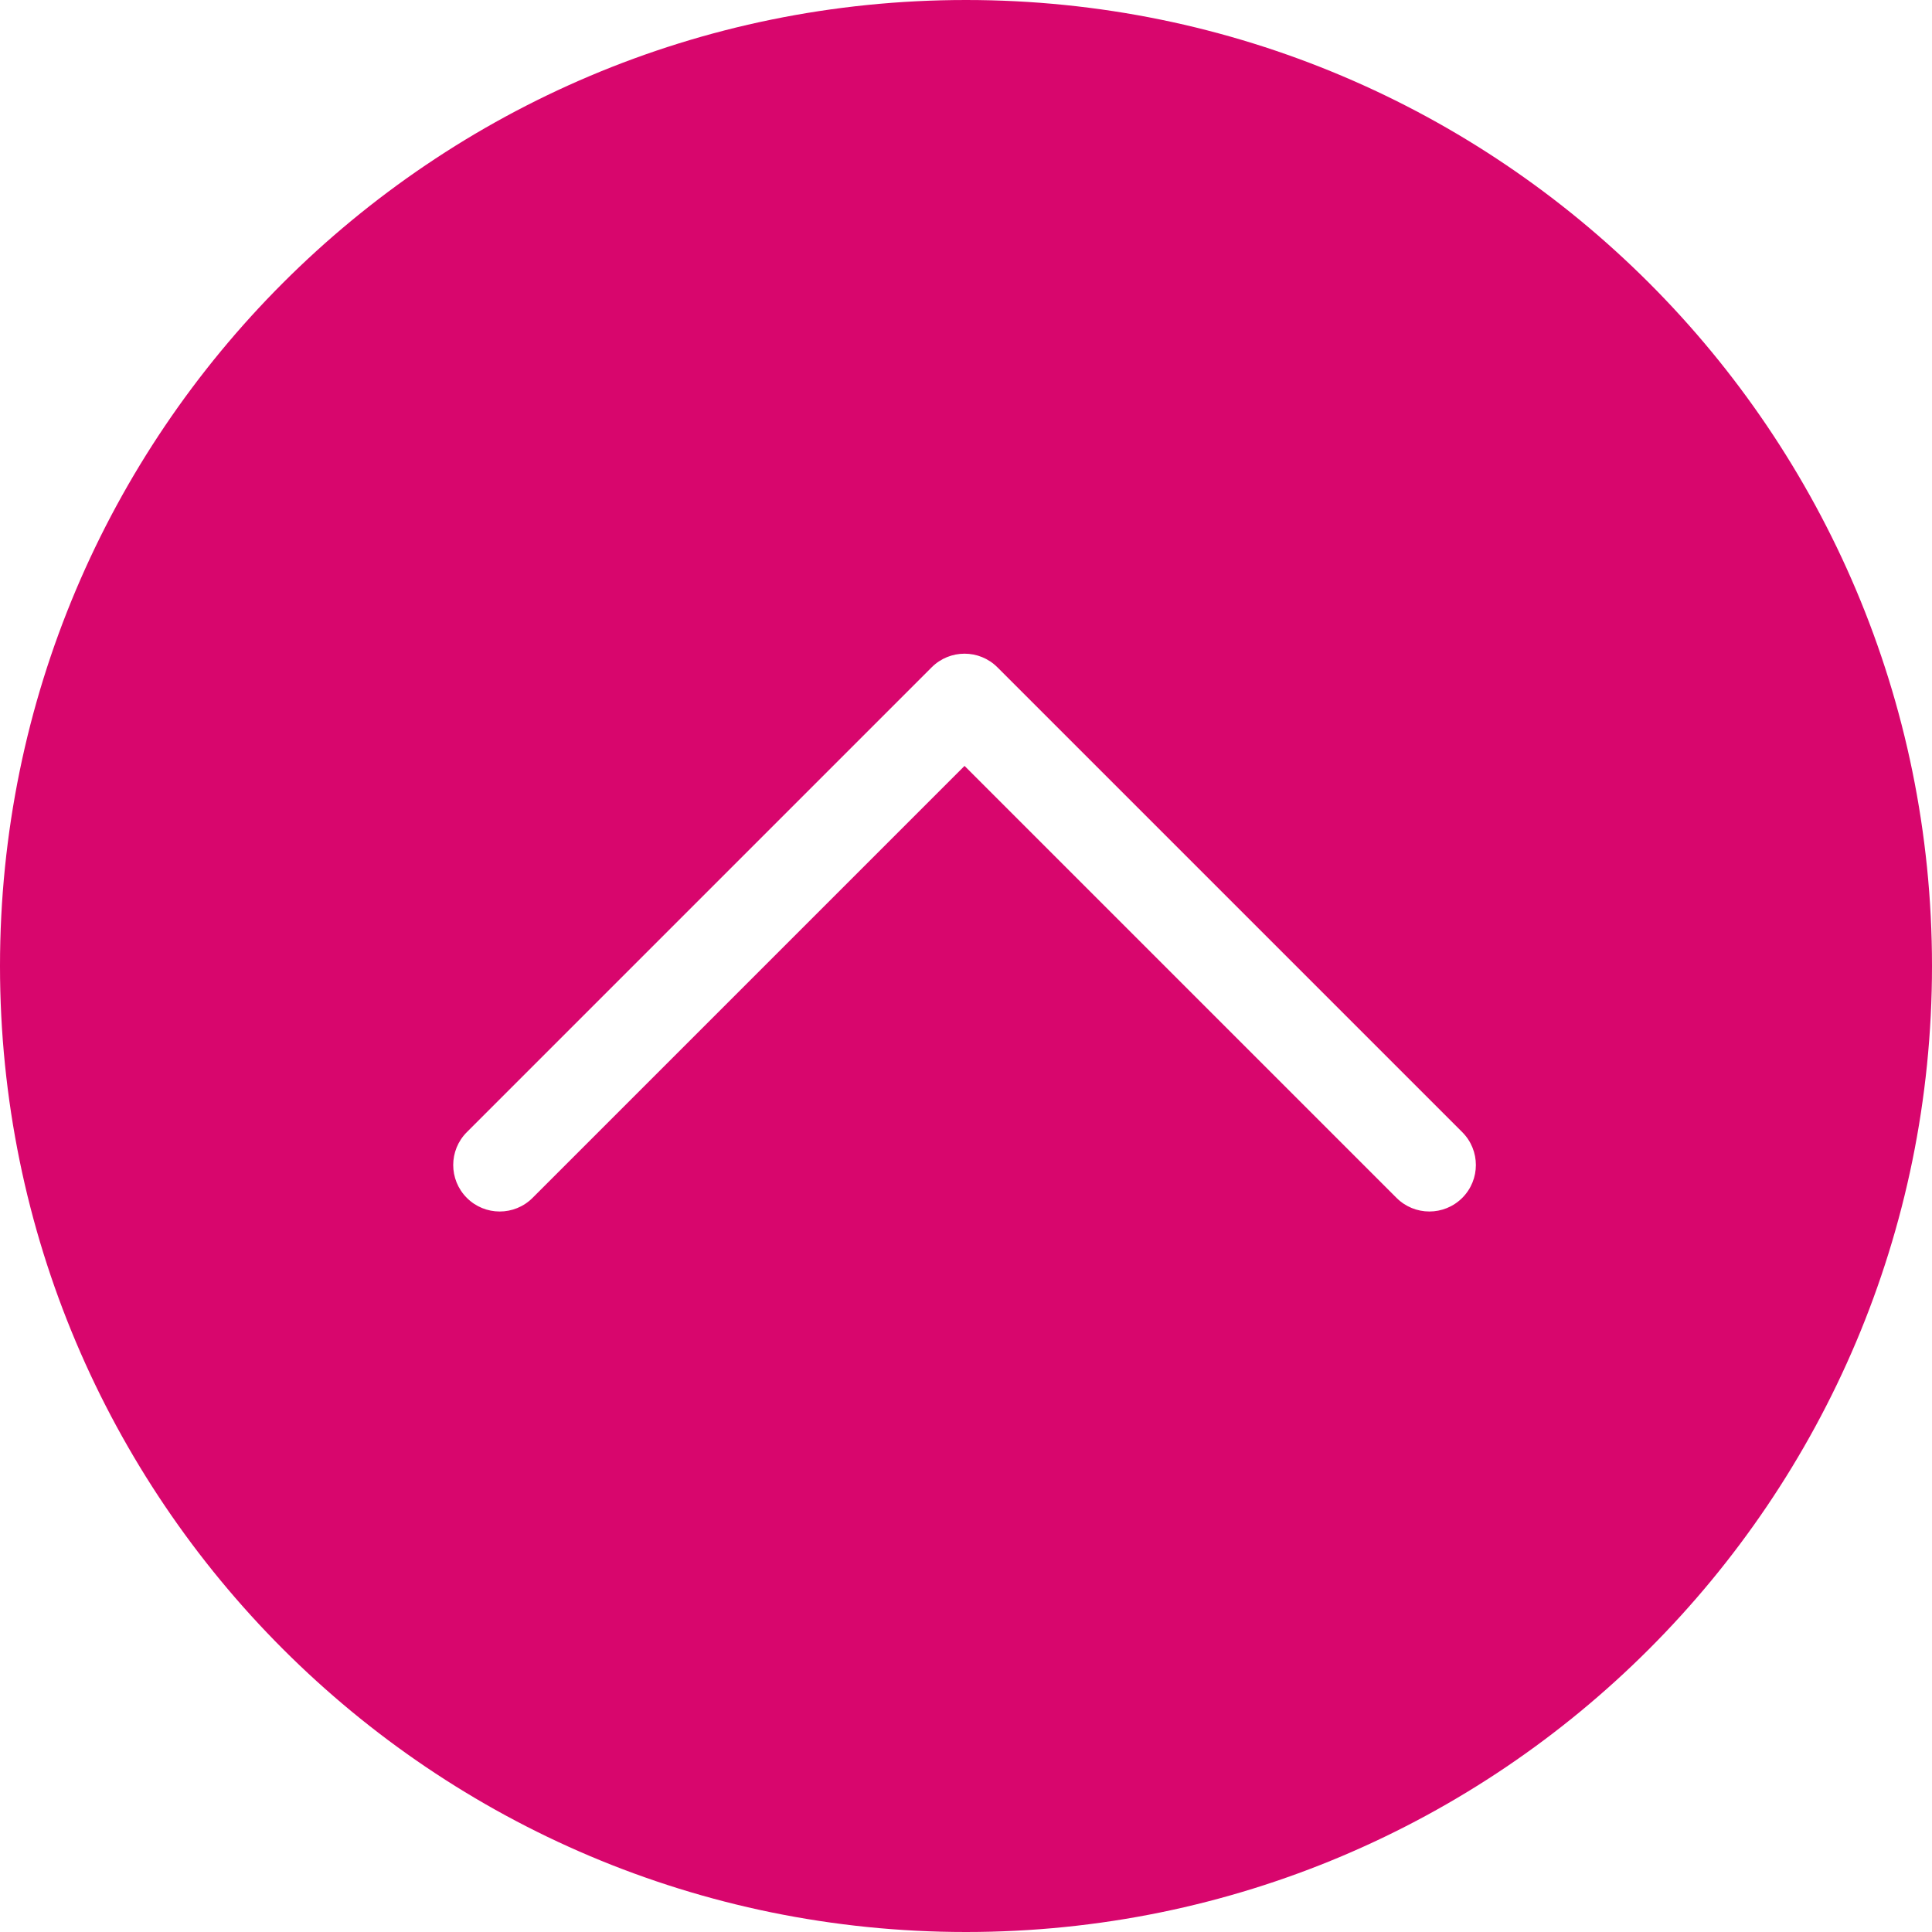 <svg width="665" height="665" viewBox="0 0 665 665" fill="none" xmlns="http://www.w3.org/2000/svg">
<path fill-rule="evenodd" clip-rule="evenodd" d="M332.5 665C516.135 665 665 516.135 665 332.5C665 148.865 516.135 0 332.5 0C148.865 0 0 148.865 0 332.5C0 516.135 148.865 665 332.5 665ZM160.687 389.689C157.562 392.813 155.999 396.909 155.999 401.001C155.999 405.093 157.562 409.189 160.687 412.313C166.935 418.565 177.059 418.565 183.311 412.313L331.999 263.625L480.687 412.313C486.935 418.565 497.059 418.561 503.311 412.313C509.563 406.065 509.563 395.941 503.311 389.689L343.311 229.689C337.063 223.437 326.939 223.437 320.687 229.689L160.687 389.689Z" fill="#D8066D"/>
</svg>

